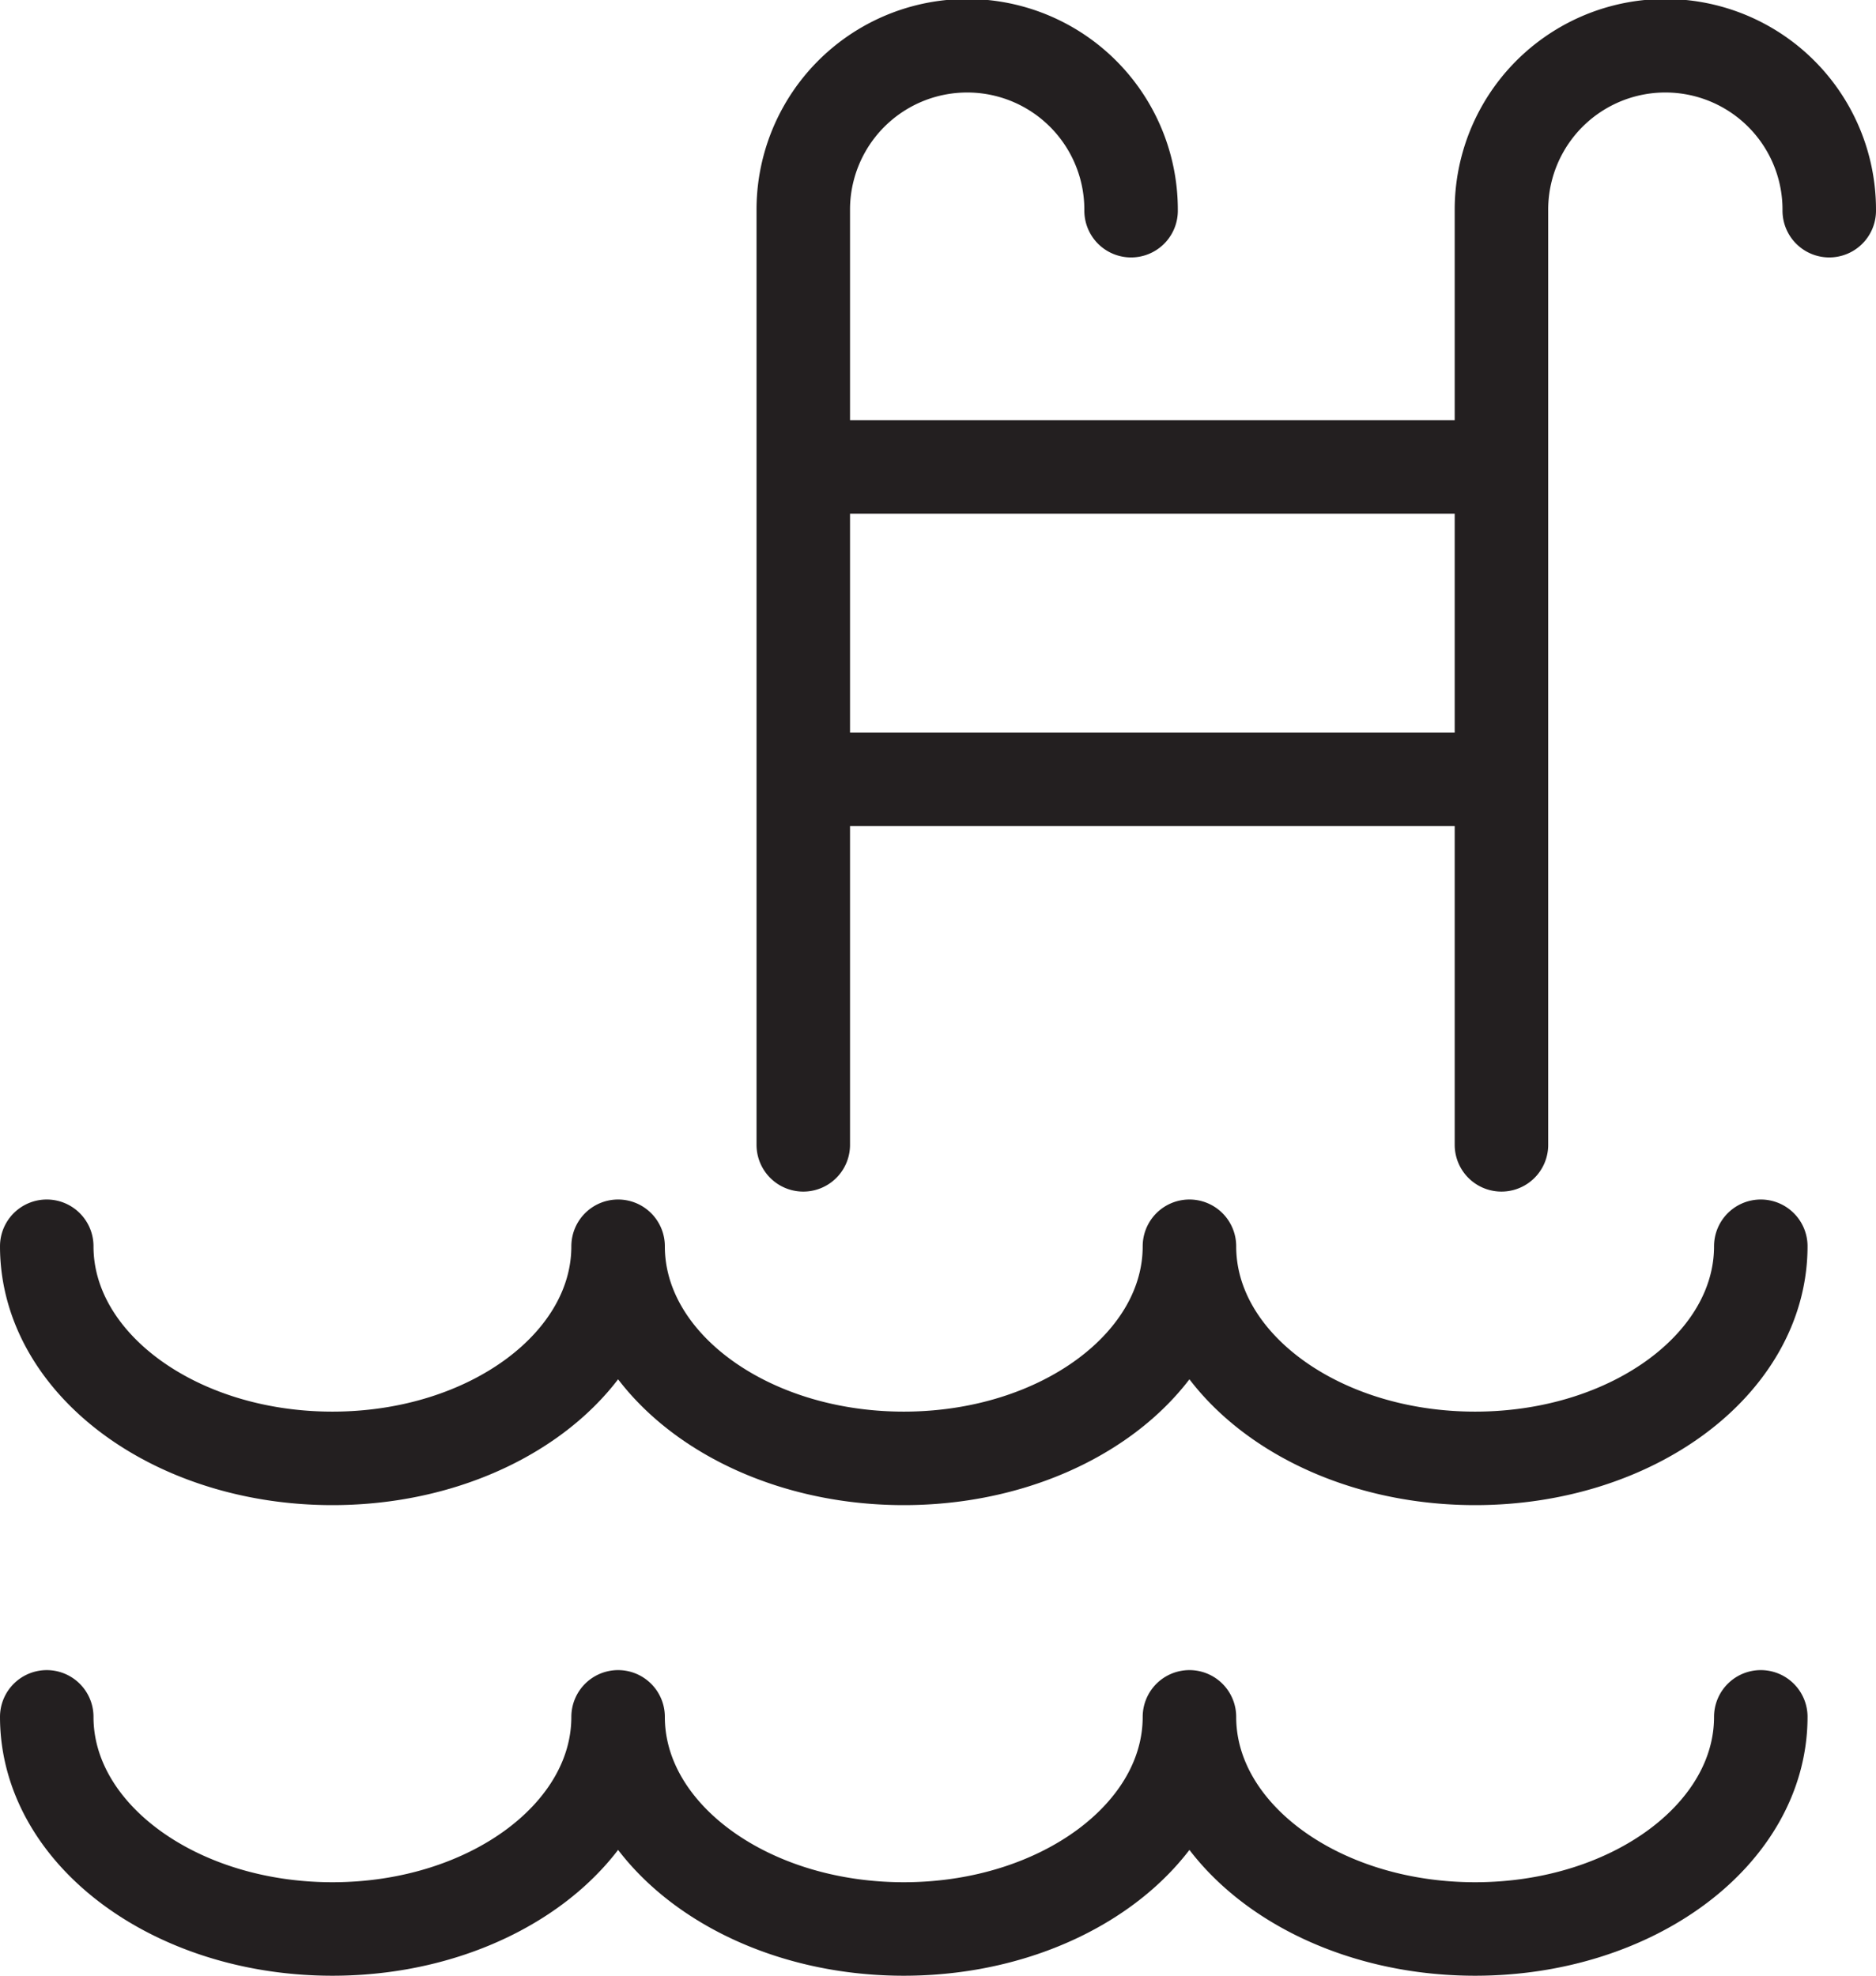 <svg xmlns="http://www.w3.org/2000/svg" viewBox="0 0 300.984 316.953"><path d="M282.5 199.928c0 18.794-20.52 34.029-45.833 34.029s-45.834-15.235-45.834-34.029c0 18.794-20.52 34.029-45.833 34.029s-45.833-15.235-45.833-34.029c0 18.794-20.52 34.029-45.834 34.029S7.5 218.722 7.5 199.928m0 75.496c0 18.793 20.52 34.029 45.833 34.029s45.834-15.236 45.834-34.03c0 18.794 20.52 34.03 45.833 34.03s45.833-15.236 45.833-34.03c0 18.794 20.52 34.03 45.834 34.03s45.833-15.236 45.833-34.03M181.47 33.798a26.297 26.297 0 1 0-52.593 0m0 0v149.861M293.484 33.797a26.297 26.297 0 1 0-52.593 0m0 0v149.861M128.877 74.908h112.014m-112.014 50.104h112.014" style="fill:none;stroke:#231f20;stroke-linecap:round;stroke-linejoin:round;stroke-width:15px"/></svg>